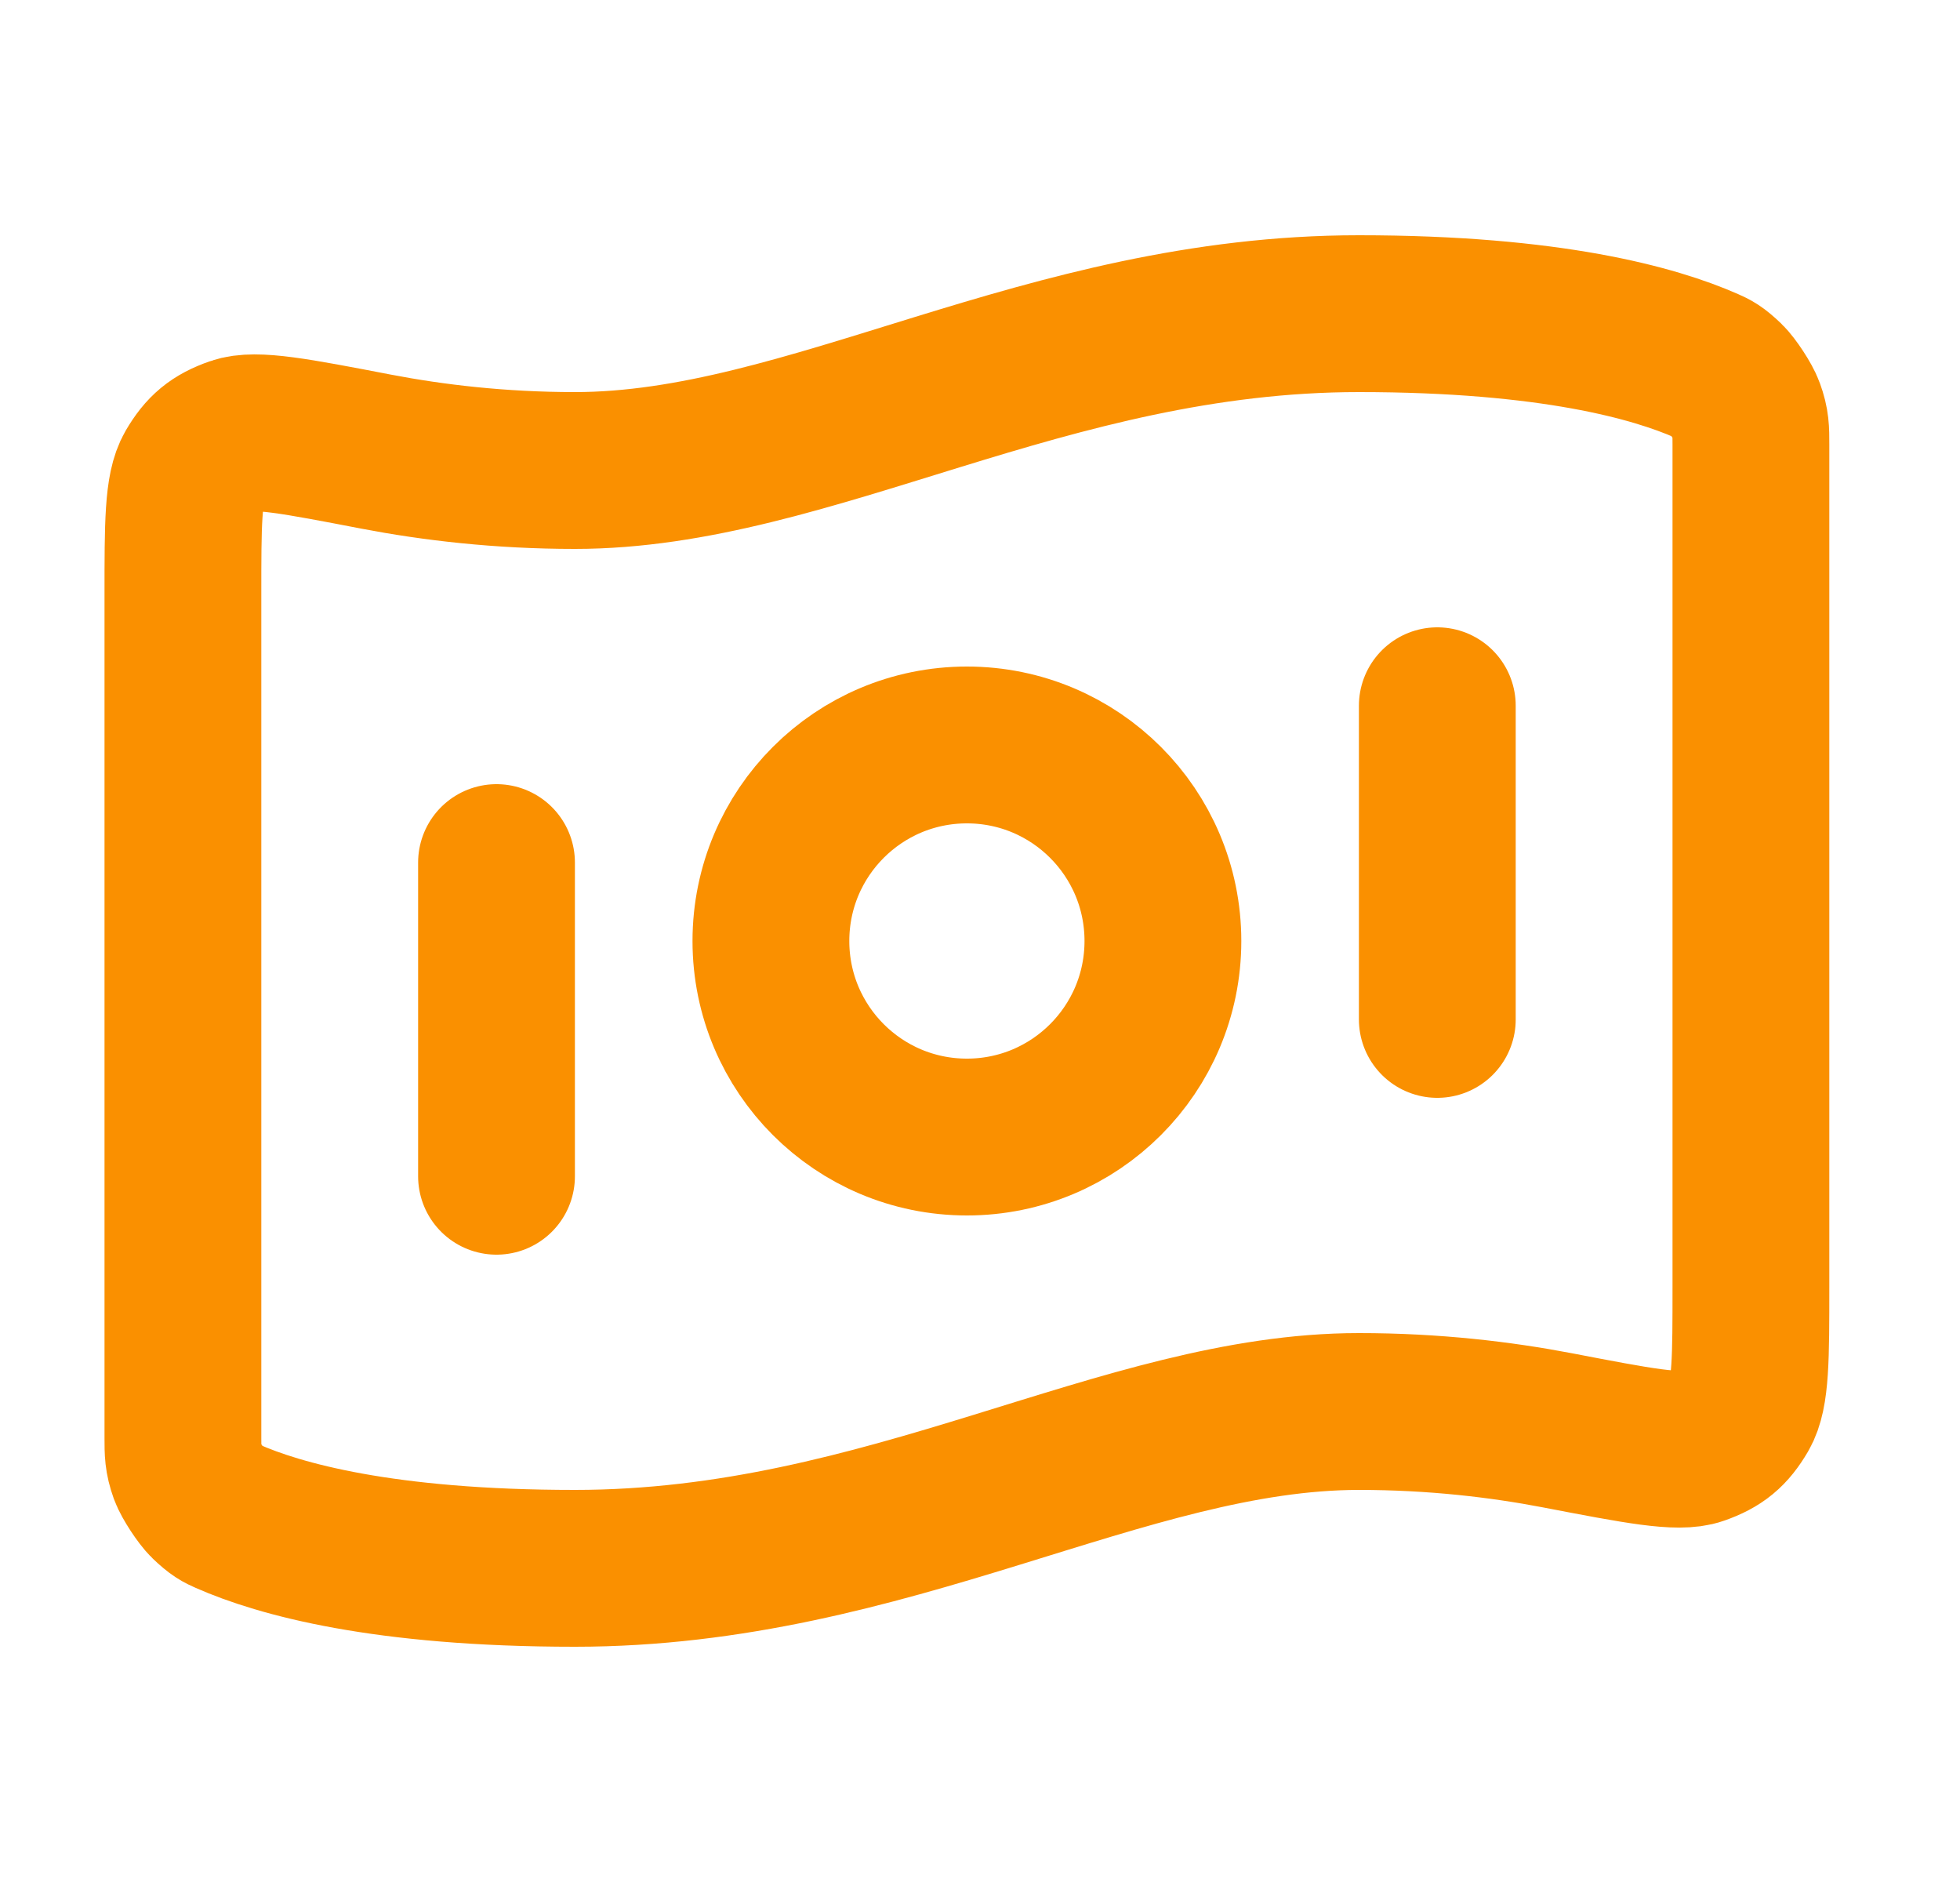 <svg width="25" height="24" viewBox="0 0 25 24" fill="none" xmlns="http://www.w3.org/2000/svg">
<path d="M6.333 11V15M18.333 9V13M17.333 4C19.782 4 21.106 4.375 21.765 4.665C21.853 4.704 21.897 4.724 22.023 4.844C22.099 4.917 22.238 5.129 22.273 5.228C22.333 5.393 22.333 5.483 22.333 5.663V16.411C22.333 17.32 22.333 17.774 22.197 18.008C22.058 18.245 21.924 18.356 21.665 18.447C21.41 18.537 20.895 18.438 19.865 18.24C19.144 18.102 18.29 18 17.333 18C14.333 18 11.333 20 7.333 20C4.884 20 3.56 19.625 2.901 19.335C2.813 19.296 2.769 19.276 2.643 19.156C2.567 19.083 2.428 18.871 2.392 18.772C2.333 18.607 2.333 18.517 2.333 18.337L2.333 7.589C2.333 6.68 2.333 6.226 2.469 5.992C2.608 5.755 2.742 5.644 3.001 5.553C3.256 5.463 3.771 5.562 4.801 5.76C5.522 5.898 6.376 6 7.333 6C10.333 6 13.333 4 17.333 4ZM14.833 12C14.833 13.381 13.714 14.5 12.333 14.5C10.952 14.5 9.833 13.381 9.833 12C9.833 10.619 10.952 9.5 12.333 9.5C13.714 9.5 14.833 10.619 14.833 12Z" stroke="#FA9000" stroke-width="2" stroke-linecap="round" stroke-linejoin="round"/>
</svg>
